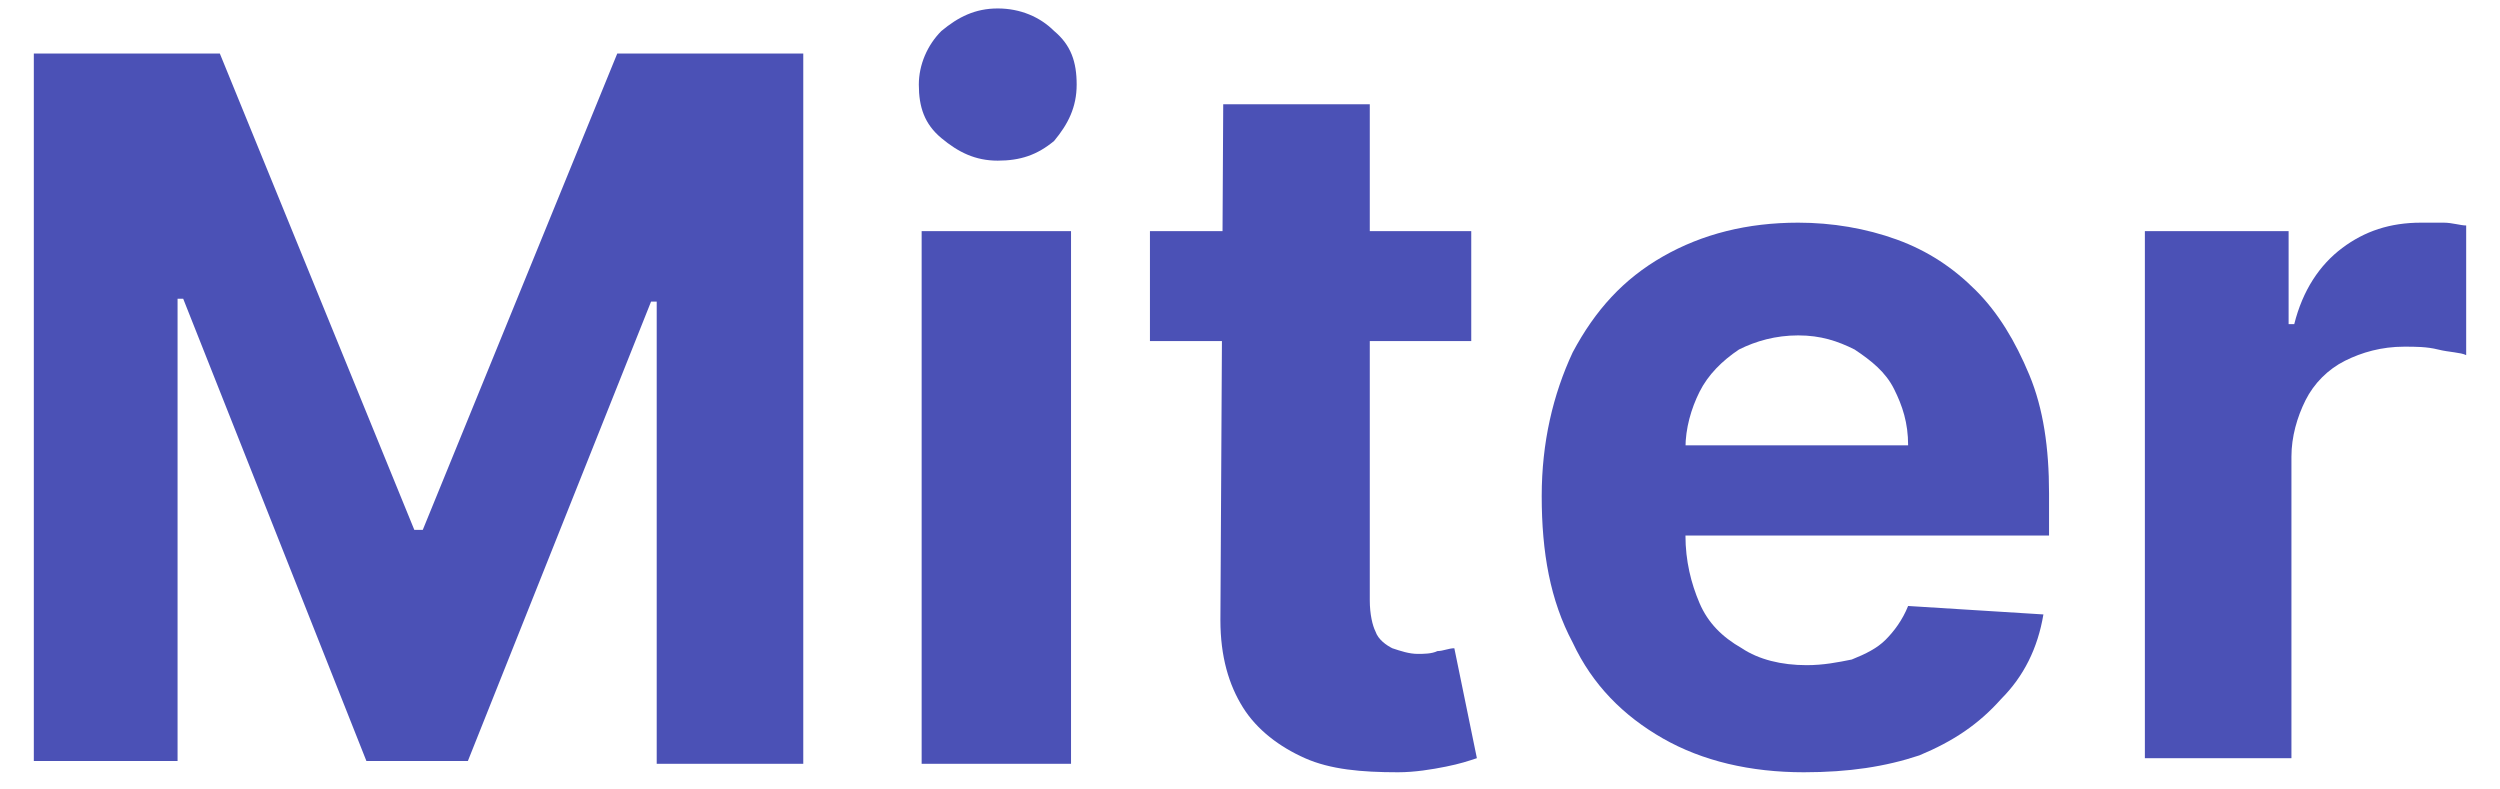 <?xml version="1.0" encoding="utf-8"?>
<!-- Generator: Adobe Illustrator 26.2.1, SVG Export Plug-In . SVG Version: 6.00 Build 0)  -->
<svg version="1.1" data-id="Layer_1" xmlns="http://www.w3.org/2000/svg" xmlns:xlink="http://www.w3.org/1999/xlink" x="0px" y="0px"
	 viewBox="0 0 88.7 28" style="enable-background:new 0 0 88.7 28;" xml:space="preserve">
<style type="text/css">
	.st0{fill:#4B51B6;}
</style>
<g>
	<path class="st0" d="M1.2,1.9h6.6l6.9,16.9H15l6.9-16.9h6.6v25.2h-5.2V10.7h-0.2L16.6,27H13L6.5,10.6H6.3V27H1.2V1.9z"/>
	<path class="st0" d="M35.4,5.7c-0.8,0-1.4-0.3-2-0.8S32.6,3.8,32.6,3c0-0.7,0.3-1.4,0.8-1.9c0.6-0.5,1.2-0.8,2-0.8s1.5,0.3,2,0.8
		C38,1.6,38.2,2.2,38.2,3s-0.3,1.4-0.8,2C36.8,5.5,36.2,5.7,35.4,5.7z M32.7,27.1V8.2H38v18.9C38,27.1,32.7,27.1,32.7,27.1z"/>
	<path class="st0" d="M52.2,8.2v3.9H40.8V8.2H52.2z M43.4,3.7h5.2v17.6c0,0.5,0.1,0.9,0.2,1.1c0.1,0.3,0.4,0.5,0.6,0.6
		c0.3,0.1,0.6,0.2,0.9,0.2c0.2,0,0.5,0,0.7-0.1c0.2,0,0.4-0.1,0.6-0.1l0.8,3.9c-0.3,0.1-0.6,0.2-1.1,0.3c-0.5,0.1-1.1,0.2-1.7,0.2
		c-1.3,0-2.4-0.1-3.3-0.5c-0.9-0.4-1.7-1-2.2-1.8s-0.8-1.8-0.8-3.1L43.4,3.7L43.4,3.7z"/>
	<path class="st0" d="M64,27.4c-1.9,0-3.6-0.4-5-1.2c-1.4-0.8-2.5-1.9-3.2-3.4c-0.8-1.5-1.1-3.2-1.1-5.2c0-1.9,0.4-3.6,1.1-5.1
		c0.8-1.5,1.8-2.6,3.2-3.4c1.4-0.8,3-1.2,4.8-1.2c1.2,0,2.4,0.2,3.5,0.6c1.1,0.4,2,1,2.8,1.8s1.4,1.8,1.9,3s0.7,2.6,0.7,4.2V19h-16
		v-3.2h11c0-0.8-0.2-1.4-0.5-2s-0.8-1-1.4-1.4c-0.6-0.3-1.2-0.5-2-0.5c-0.8,0-1.5,0.2-2.1,0.5c-0.6,0.4-1.1,0.9-1.4,1.5
		c-0.3,0.6-0.5,1.3-0.5,2V19c0,0.9,0.2,1.7,0.5,2.4c0.3,0.7,0.8,1.2,1.5,1.6c0.6,0.4,1.4,0.6,2.3,0.6c0.6,0,1.1-0.1,1.6-0.2
		c0.5-0.2,0.9-0.4,1.2-0.7c0.3-0.3,0.6-0.7,0.8-1.2l4.8,0.3c-0.2,1.2-0.7,2.2-1.5,3c-0.8,0.9-1.7,1.5-2.9,2
		C66.9,27.2,65.6,27.4,64,27.4z"/>
	<path class="st0" d="M76.1,27.1V8.2h5.1v3.3h0.2c0.3-1.2,0.9-2.1,1.7-2.7s1.7-0.9,2.8-0.9c0.3,0,0.5,0,0.8,0S87.3,8,87.5,8v4.6
		c-0.2-0.1-0.6-0.1-1-0.2c-0.4-0.1-0.8-0.1-1.2-0.1c-0.8,0-1.5,0.2-2.1,0.5s-1.1,0.8-1.4,1.4c-0.3,0.6-0.5,1.3-0.5,2v10.7h-5.2V27.1
		z"/>
</g>
</svg>
